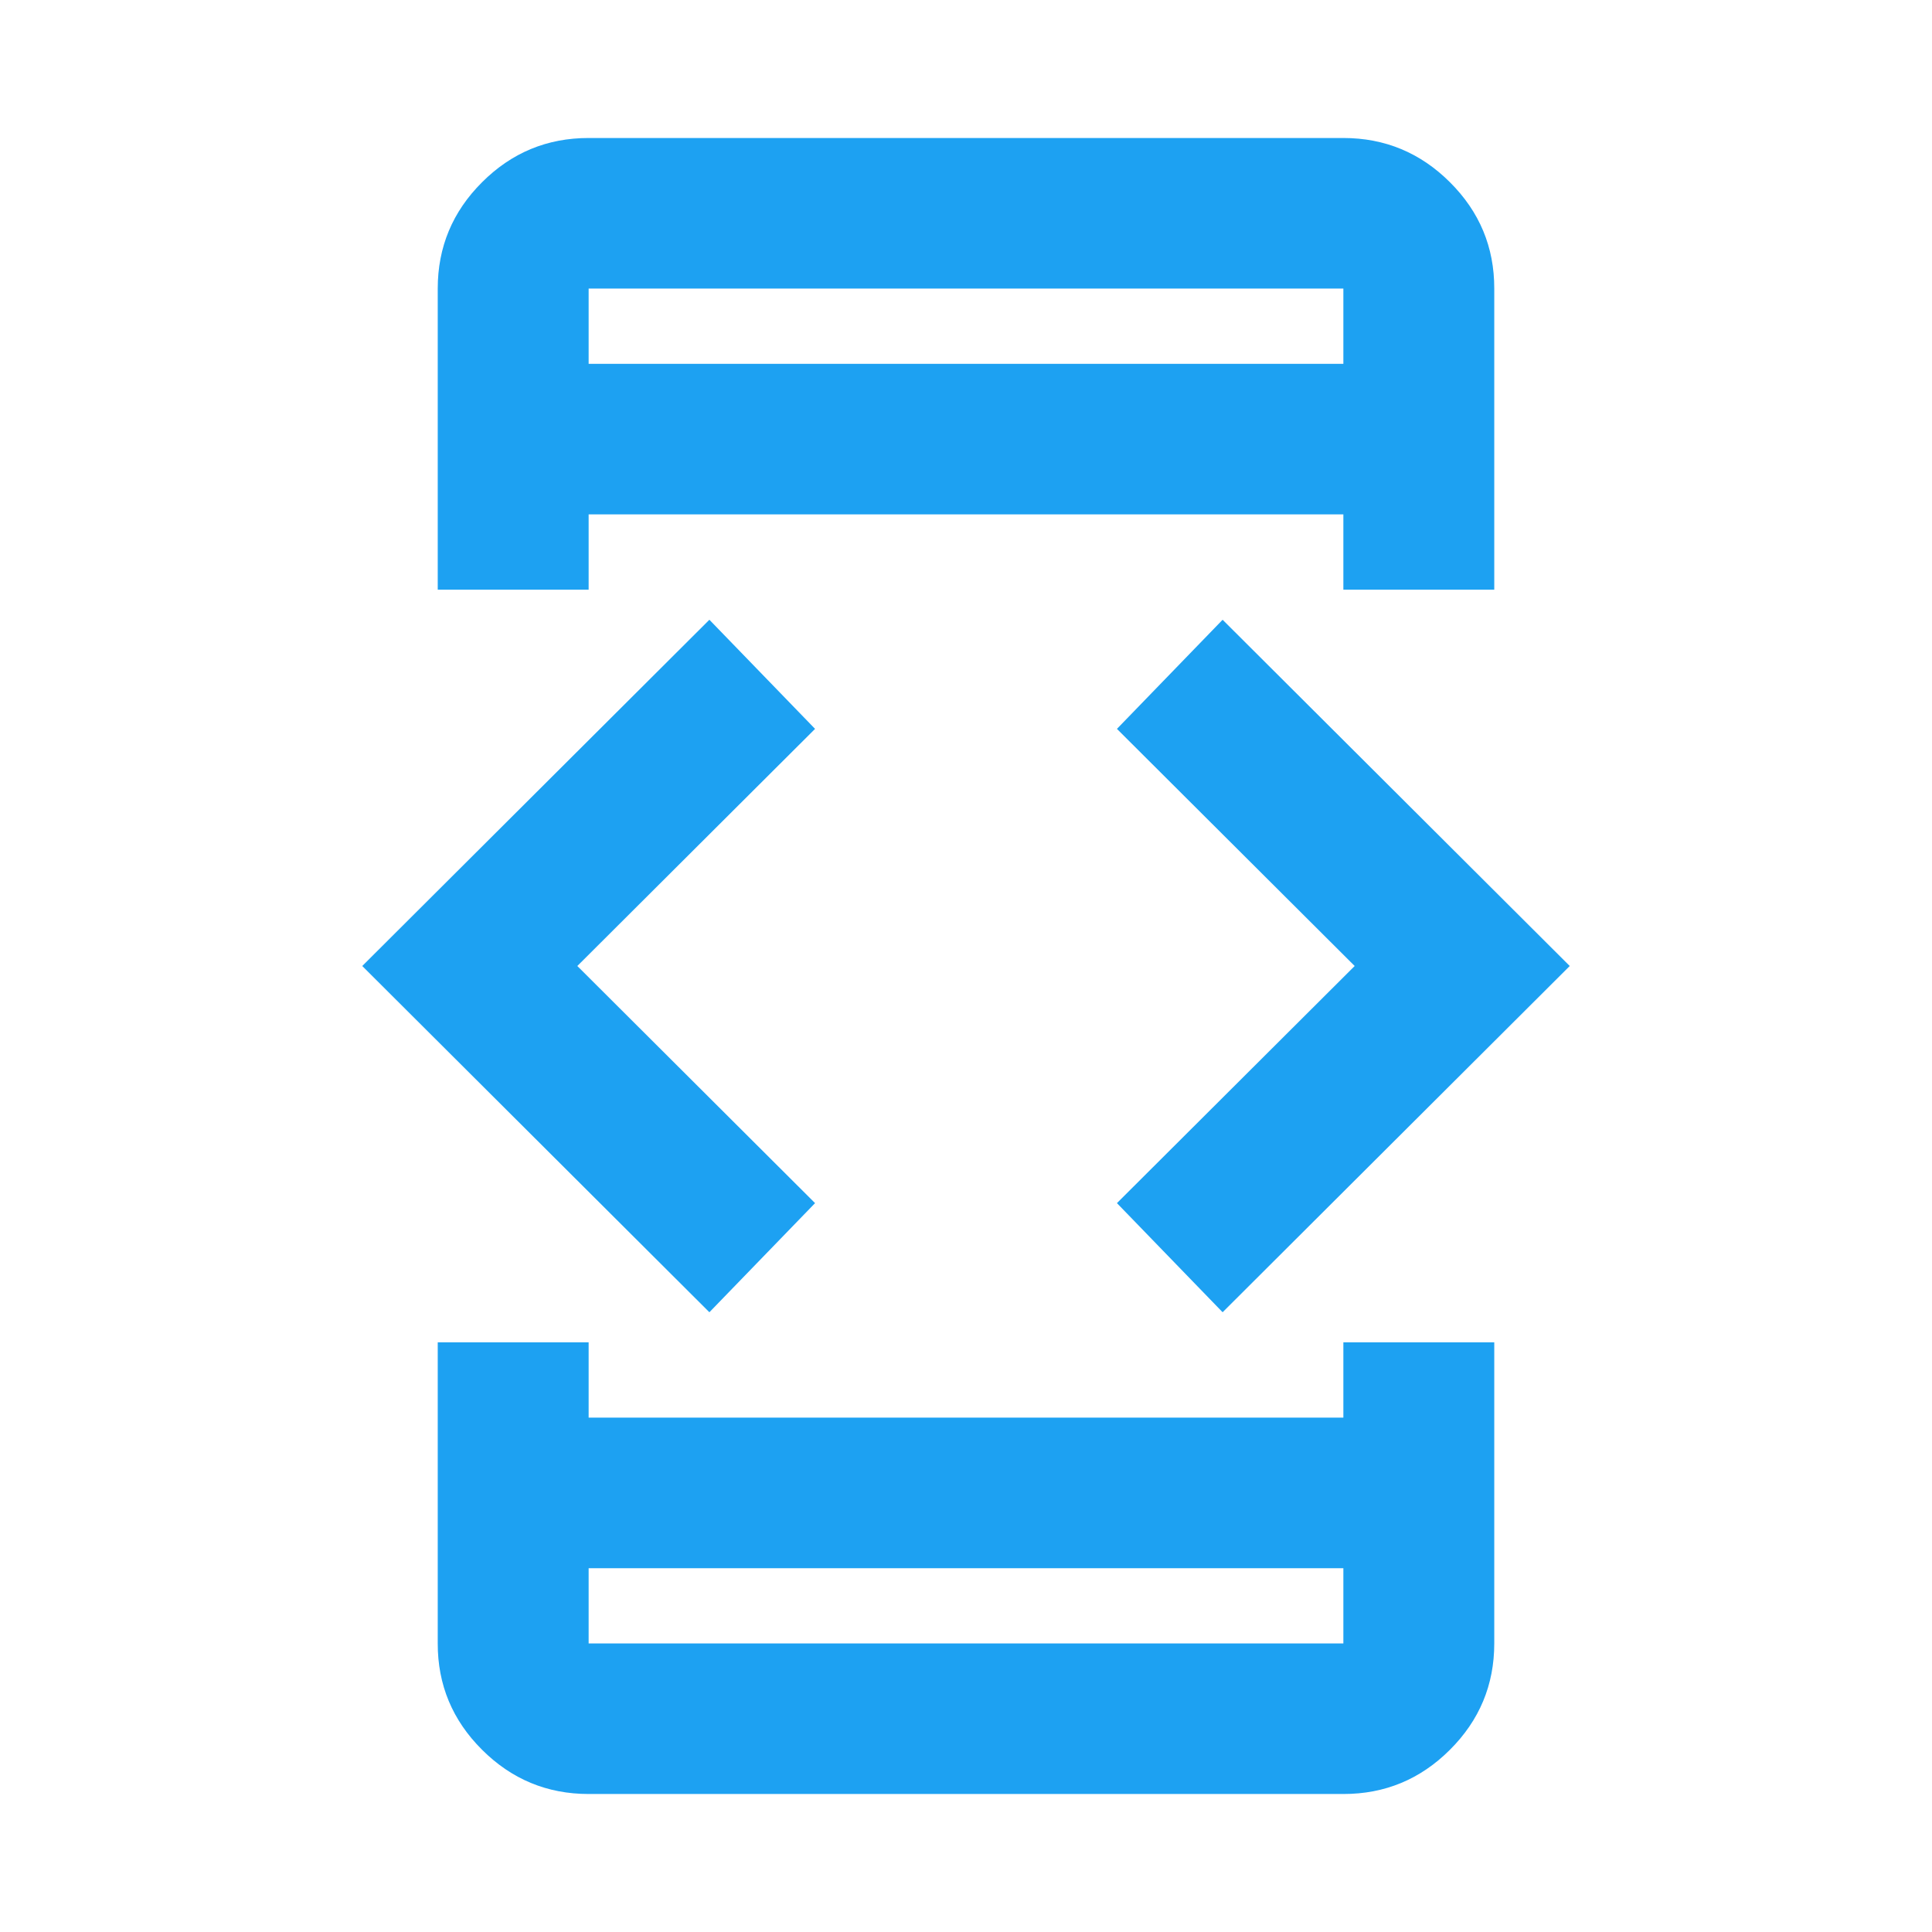 <?xml version="1.0" encoding="UTF-8"?>
<svg xmlns="http://www.w3.org/2000/svg" width="56" height="56" viewBox="0 0 56 56" fill="none">
  <path d="M20.562 38.036L10.5 28L20.562 17.964L23.625 21.127L16.734 28L23.625 34.873L20.562 38.036ZM12.688 38.909H17.062V41.091H38.938V38.909H43.312V47.636C43.312 48.836 42.884 49.864 42.026 50.719C41.169 51.575 40.139 52.001 38.938 52H17.062C15.859 52 14.829 51.572 13.972 50.717C13.114 49.862 12.686 48.835 12.688 47.636V38.909ZM17.062 17.091H12.688V8.364C12.688 7.164 13.116 6.136 13.974 5.281C14.831 4.425 15.861 3.999 17.062 4H38.938C40.141 4 41.171 4.428 42.028 5.283C42.886 6.138 43.314 7.165 43.312 8.364V17.091H38.938V14.909H17.062V17.091ZM17.062 45.455V47.636H38.938V45.455H17.062ZM17.062 10.546H38.938V8.364H17.062V10.546ZM35.438 38.036L32.375 34.873L39.266 28L32.375 21.127L35.438 17.964L45.5 28L35.438 38.036Z" fill="#1DA1F2"></path>
</svg>
